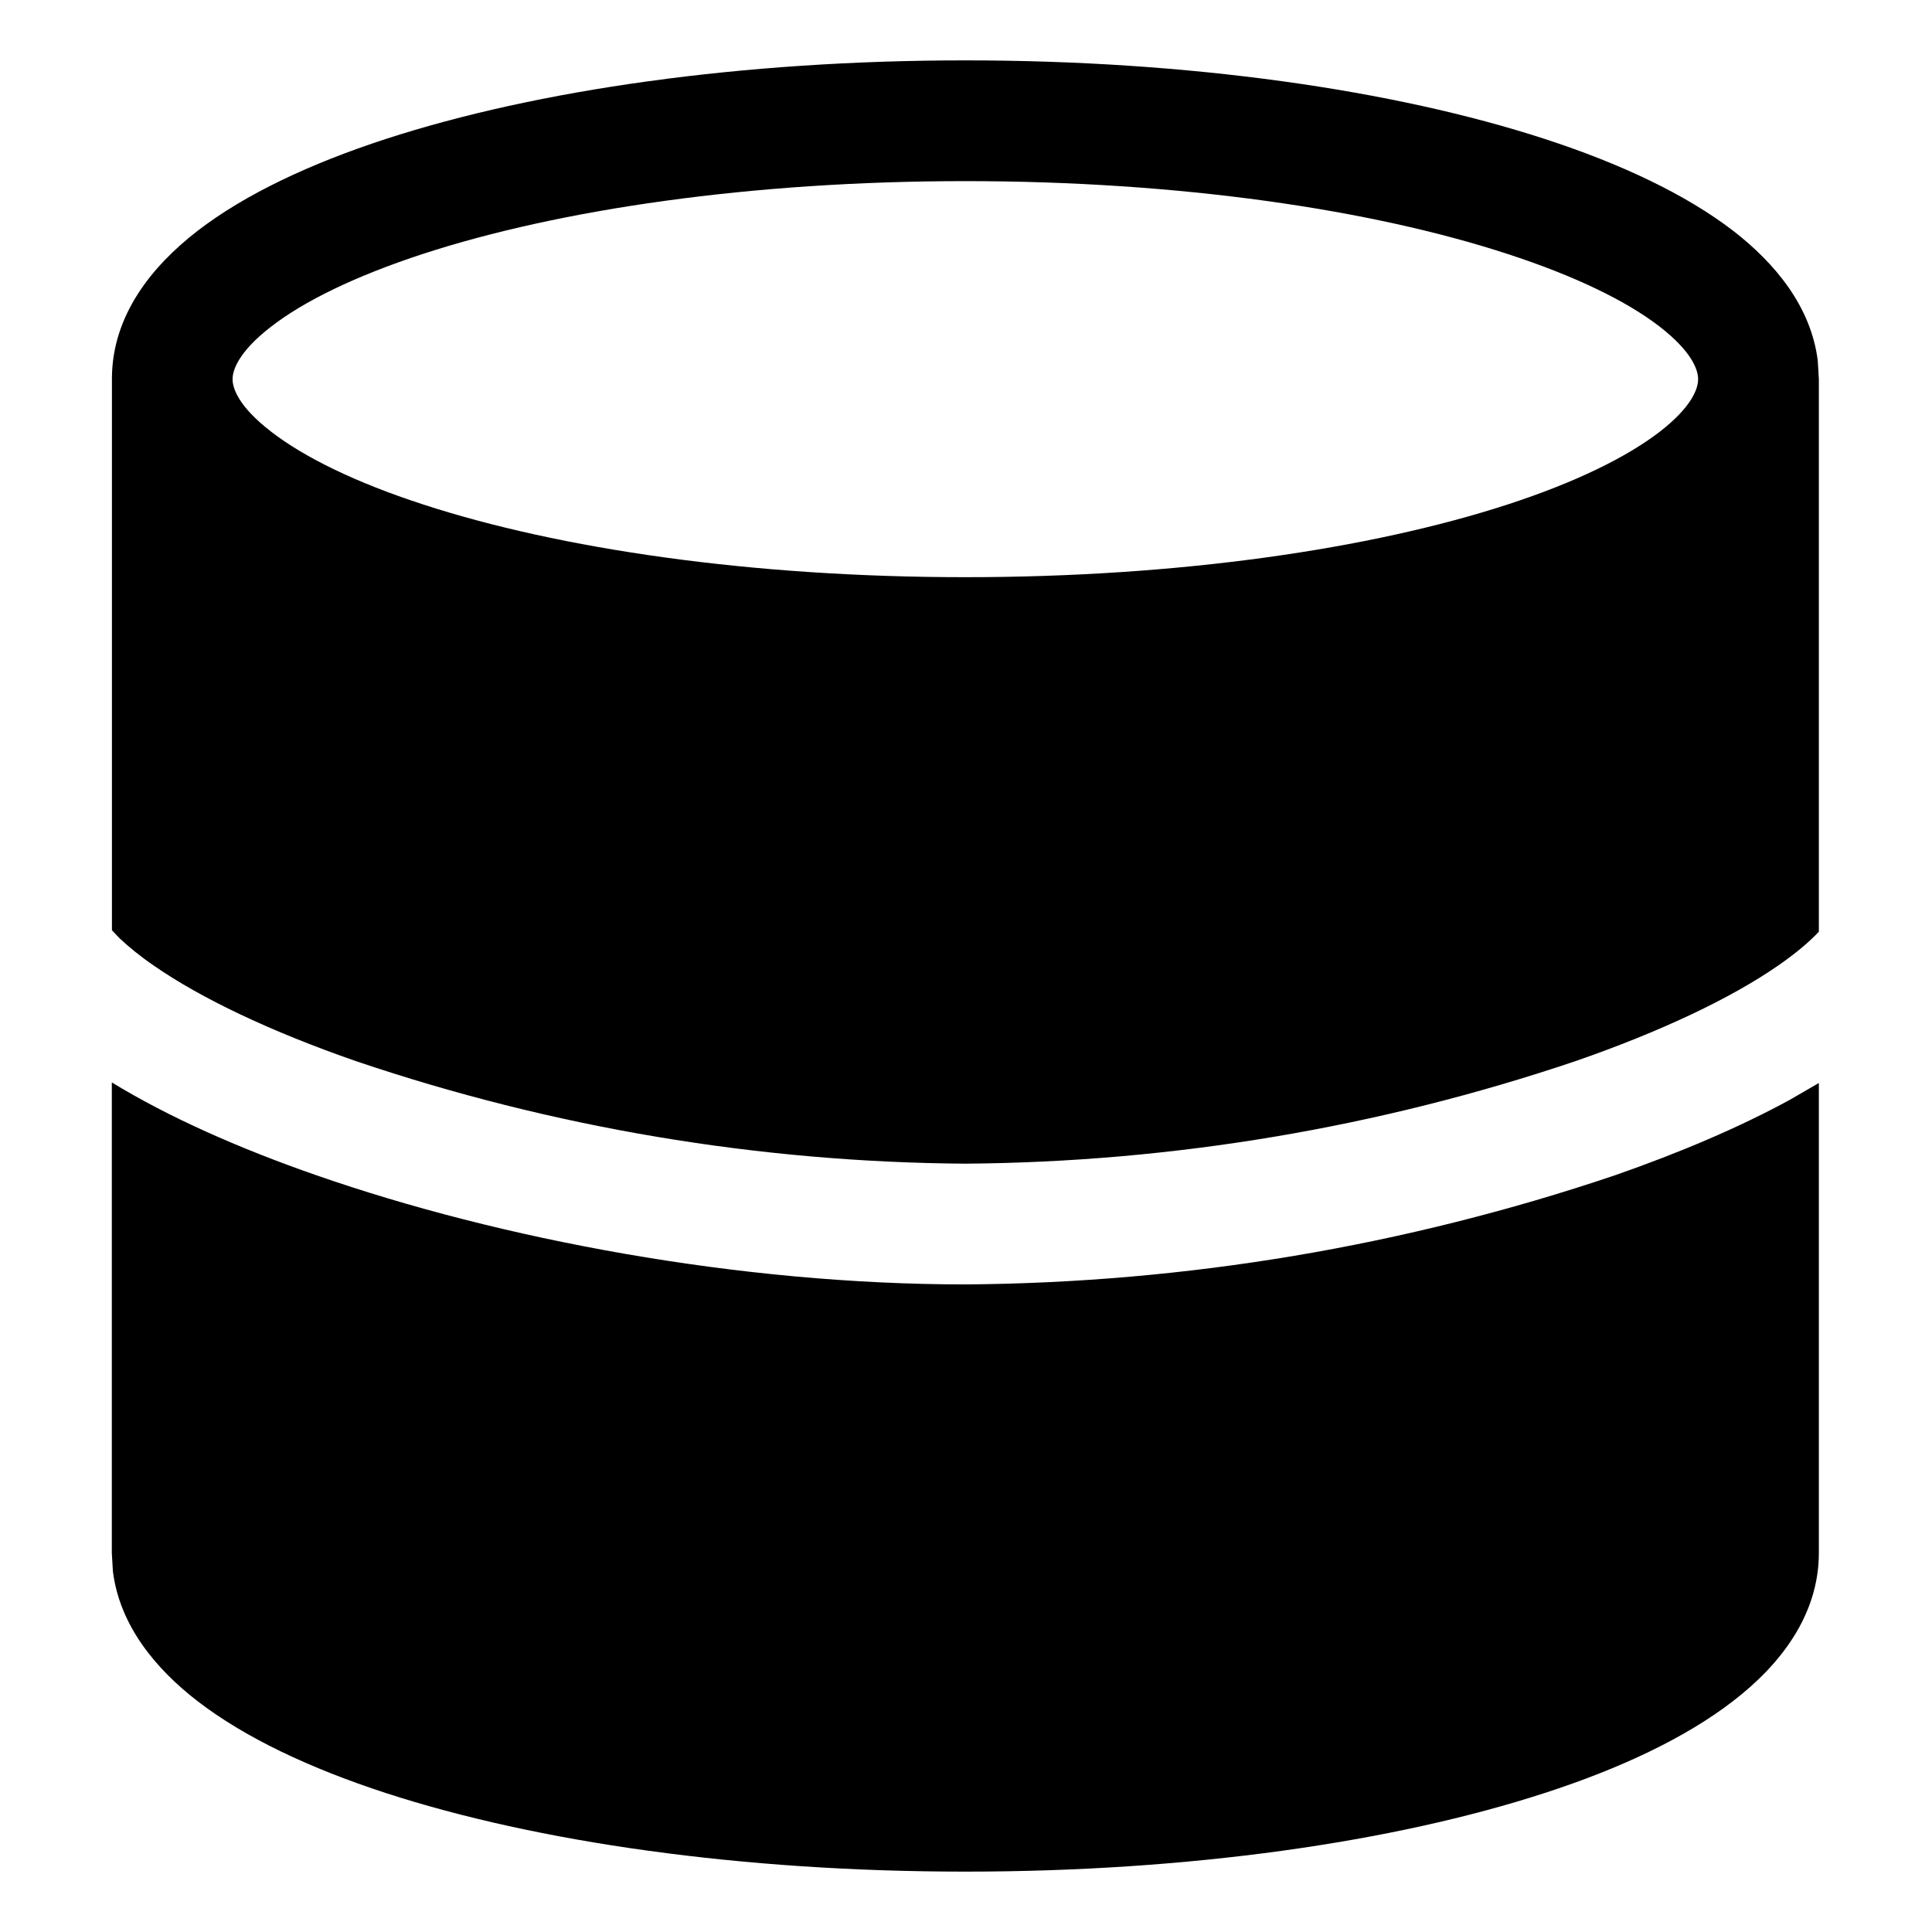 <svg width="16" height="16" viewBox="0 0 16 16" xmlns="http://www.w3.org/2000/svg"><path d="M0.926,8.964 C1.388,9.247 1.972,9.508 2.623,9.734 C4.143,10.263 6.122,10.637 7.995,10.637 C9.824,10.624 11.639,10.319 13.372,9.734 C13.912,9.546 14.407,9.335 14.823,9.108 L15.063,8.969 L15.063,12.86 C15.063,13.379 14.74,13.79 14.352,14.088 C13.957,14.393 13.417,14.646 12.795,14.848 C11.543,15.256 9.846,15.5 7.995,15.5 C6.143,15.5 4.446,15.256 3.195,14.849 C2.572,14.646 2.032,14.393 1.637,14.089 C1.288,13.82 0.991,13.461 0.935,13.013 L0.926,12.86 L0.926,8.964 Z M7.994,0.5 C9.846,0.5 11.544,0.744 12.794,1.151 C13.417,1.354 13.957,1.607 14.353,1.911 C14.701,2.18 14.998,2.539 15.054,2.987 L15.063,3.14 L15.063,7.716 C14.985,7.799 14.873,7.895 14.722,7.999 C14.334,8.267 13.757,8.542 13.044,8.789 C11.417,9.338 9.712,9.624 7.995,9.637 C6.279,9.625 4.576,9.338 2.951,8.789 C2.239,8.542 1.664,8.267 1.277,7.999 C1.159,7.918 1.065,7.841 0.992,7.772 L0.927,7.704 L0.927,3.123 C0.933,2.611 1.254,2.207 1.637,1.911 C2.032,1.607 2.572,1.354 3.195,1.151 C4.446,0.744 6.143,0.5 7.994,0.5 Z M7.994,1.5 C6.219,1.5 4.631,1.735 3.505,2.102 C2.939,2.287 2.517,2.495 2.248,2.703 C1.971,2.916 1.926,3.069 1.926,3.14 C1.926,3.212 1.971,3.364 2.248,3.577 C2.518,3.785 2.939,3.994 3.505,4.178 C4.631,4.545 6.219,4.78 7.995,4.78 C9.771,4.78 11.358,4.545 12.485,4.178 C13.05,3.994 13.472,3.785 13.742,3.578 C14.014,3.368 14.062,3.217 14.063,3.144 L14.063,3.137 C14.062,3.064 14.014,2.913 13.742,2.703 C13.472,2.495 13.05,2.287 12.484,2.103 C11.358,1.735 9.771,1.5 7.994,1.5 Z"/></svg>